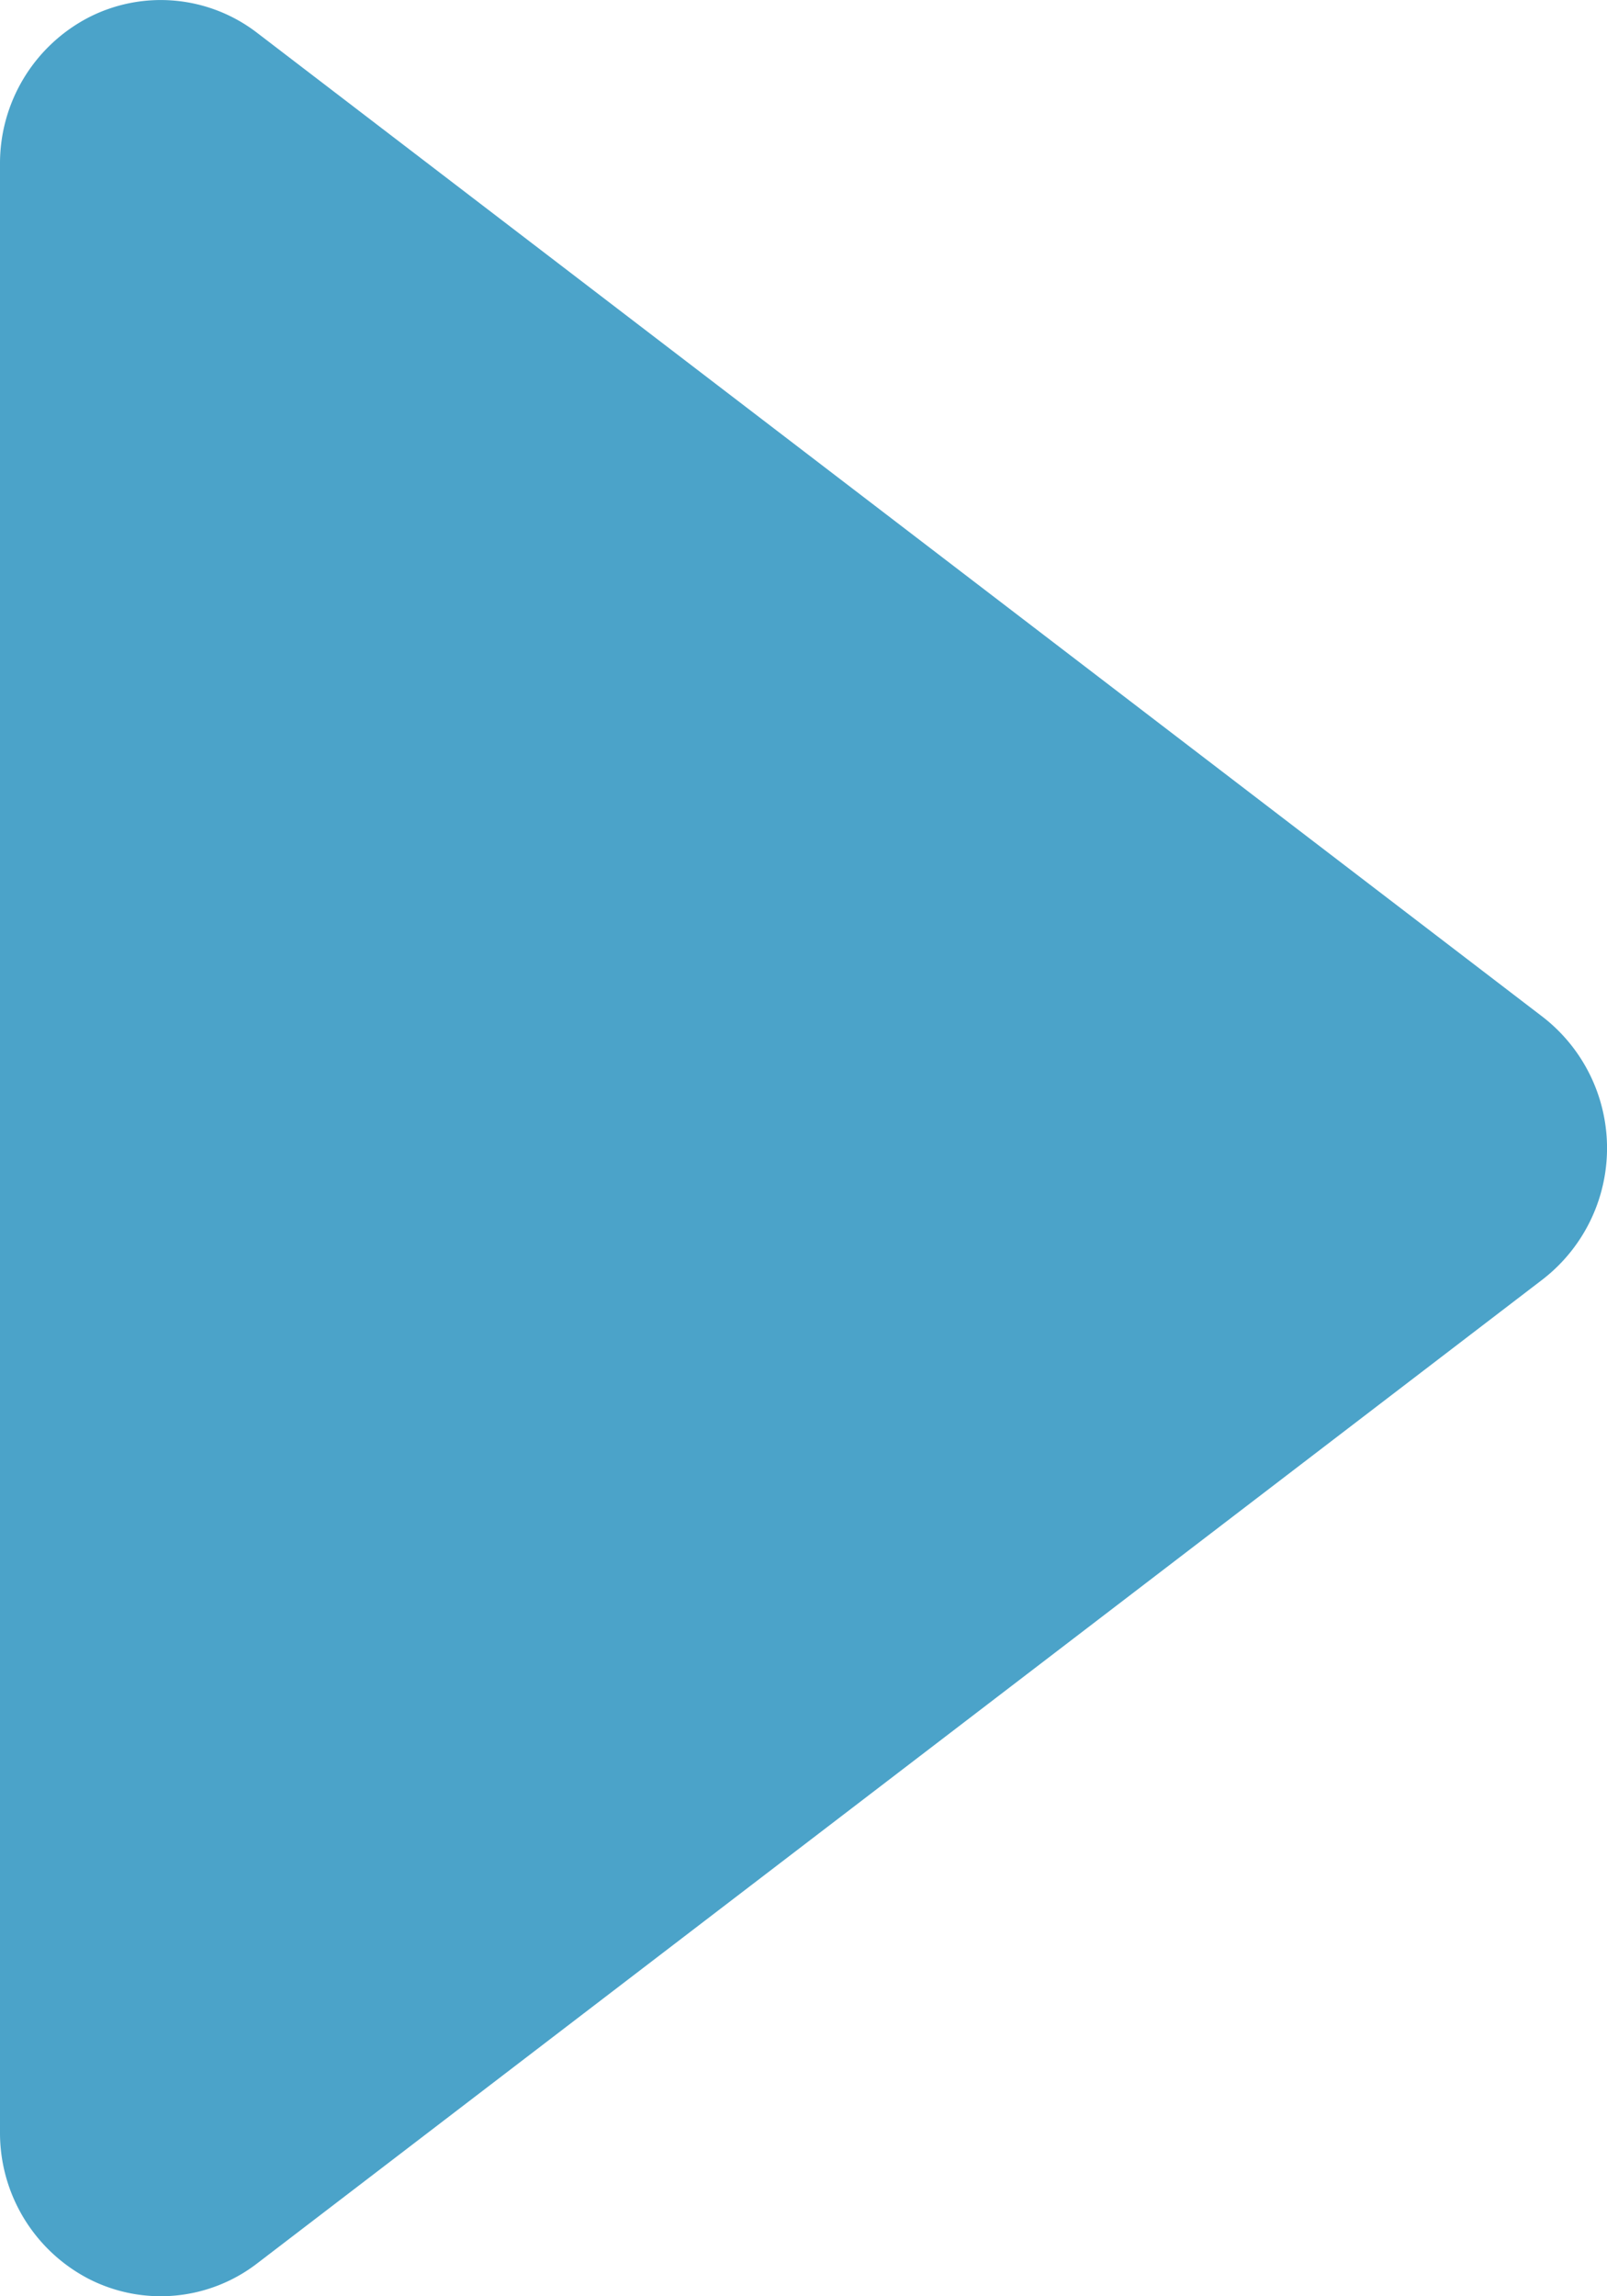 <svg xmlns="http://www.w3.org/2000/svg" width="14" height="20" viewBox="0 0 14 20">
  <path id="Icon_akar-triangle-right-fill" data-name="Icon akar-triangle-right-fill" d="M12,8.929a1.432,1.432,0,0,1,.774-1.278,1.377,1.377,0,0,1,1.466.135l11.2,8.571a1.446,1.446,0,0,1,0,2.286l-11.2,8.571a1.377,1.377,0,0,1-1.466.135A1.432,1.432,0,0,1,12,26.071Z" transform="translate(-12 -7.5)" fill="#4ba3c9"/>
</svg>
